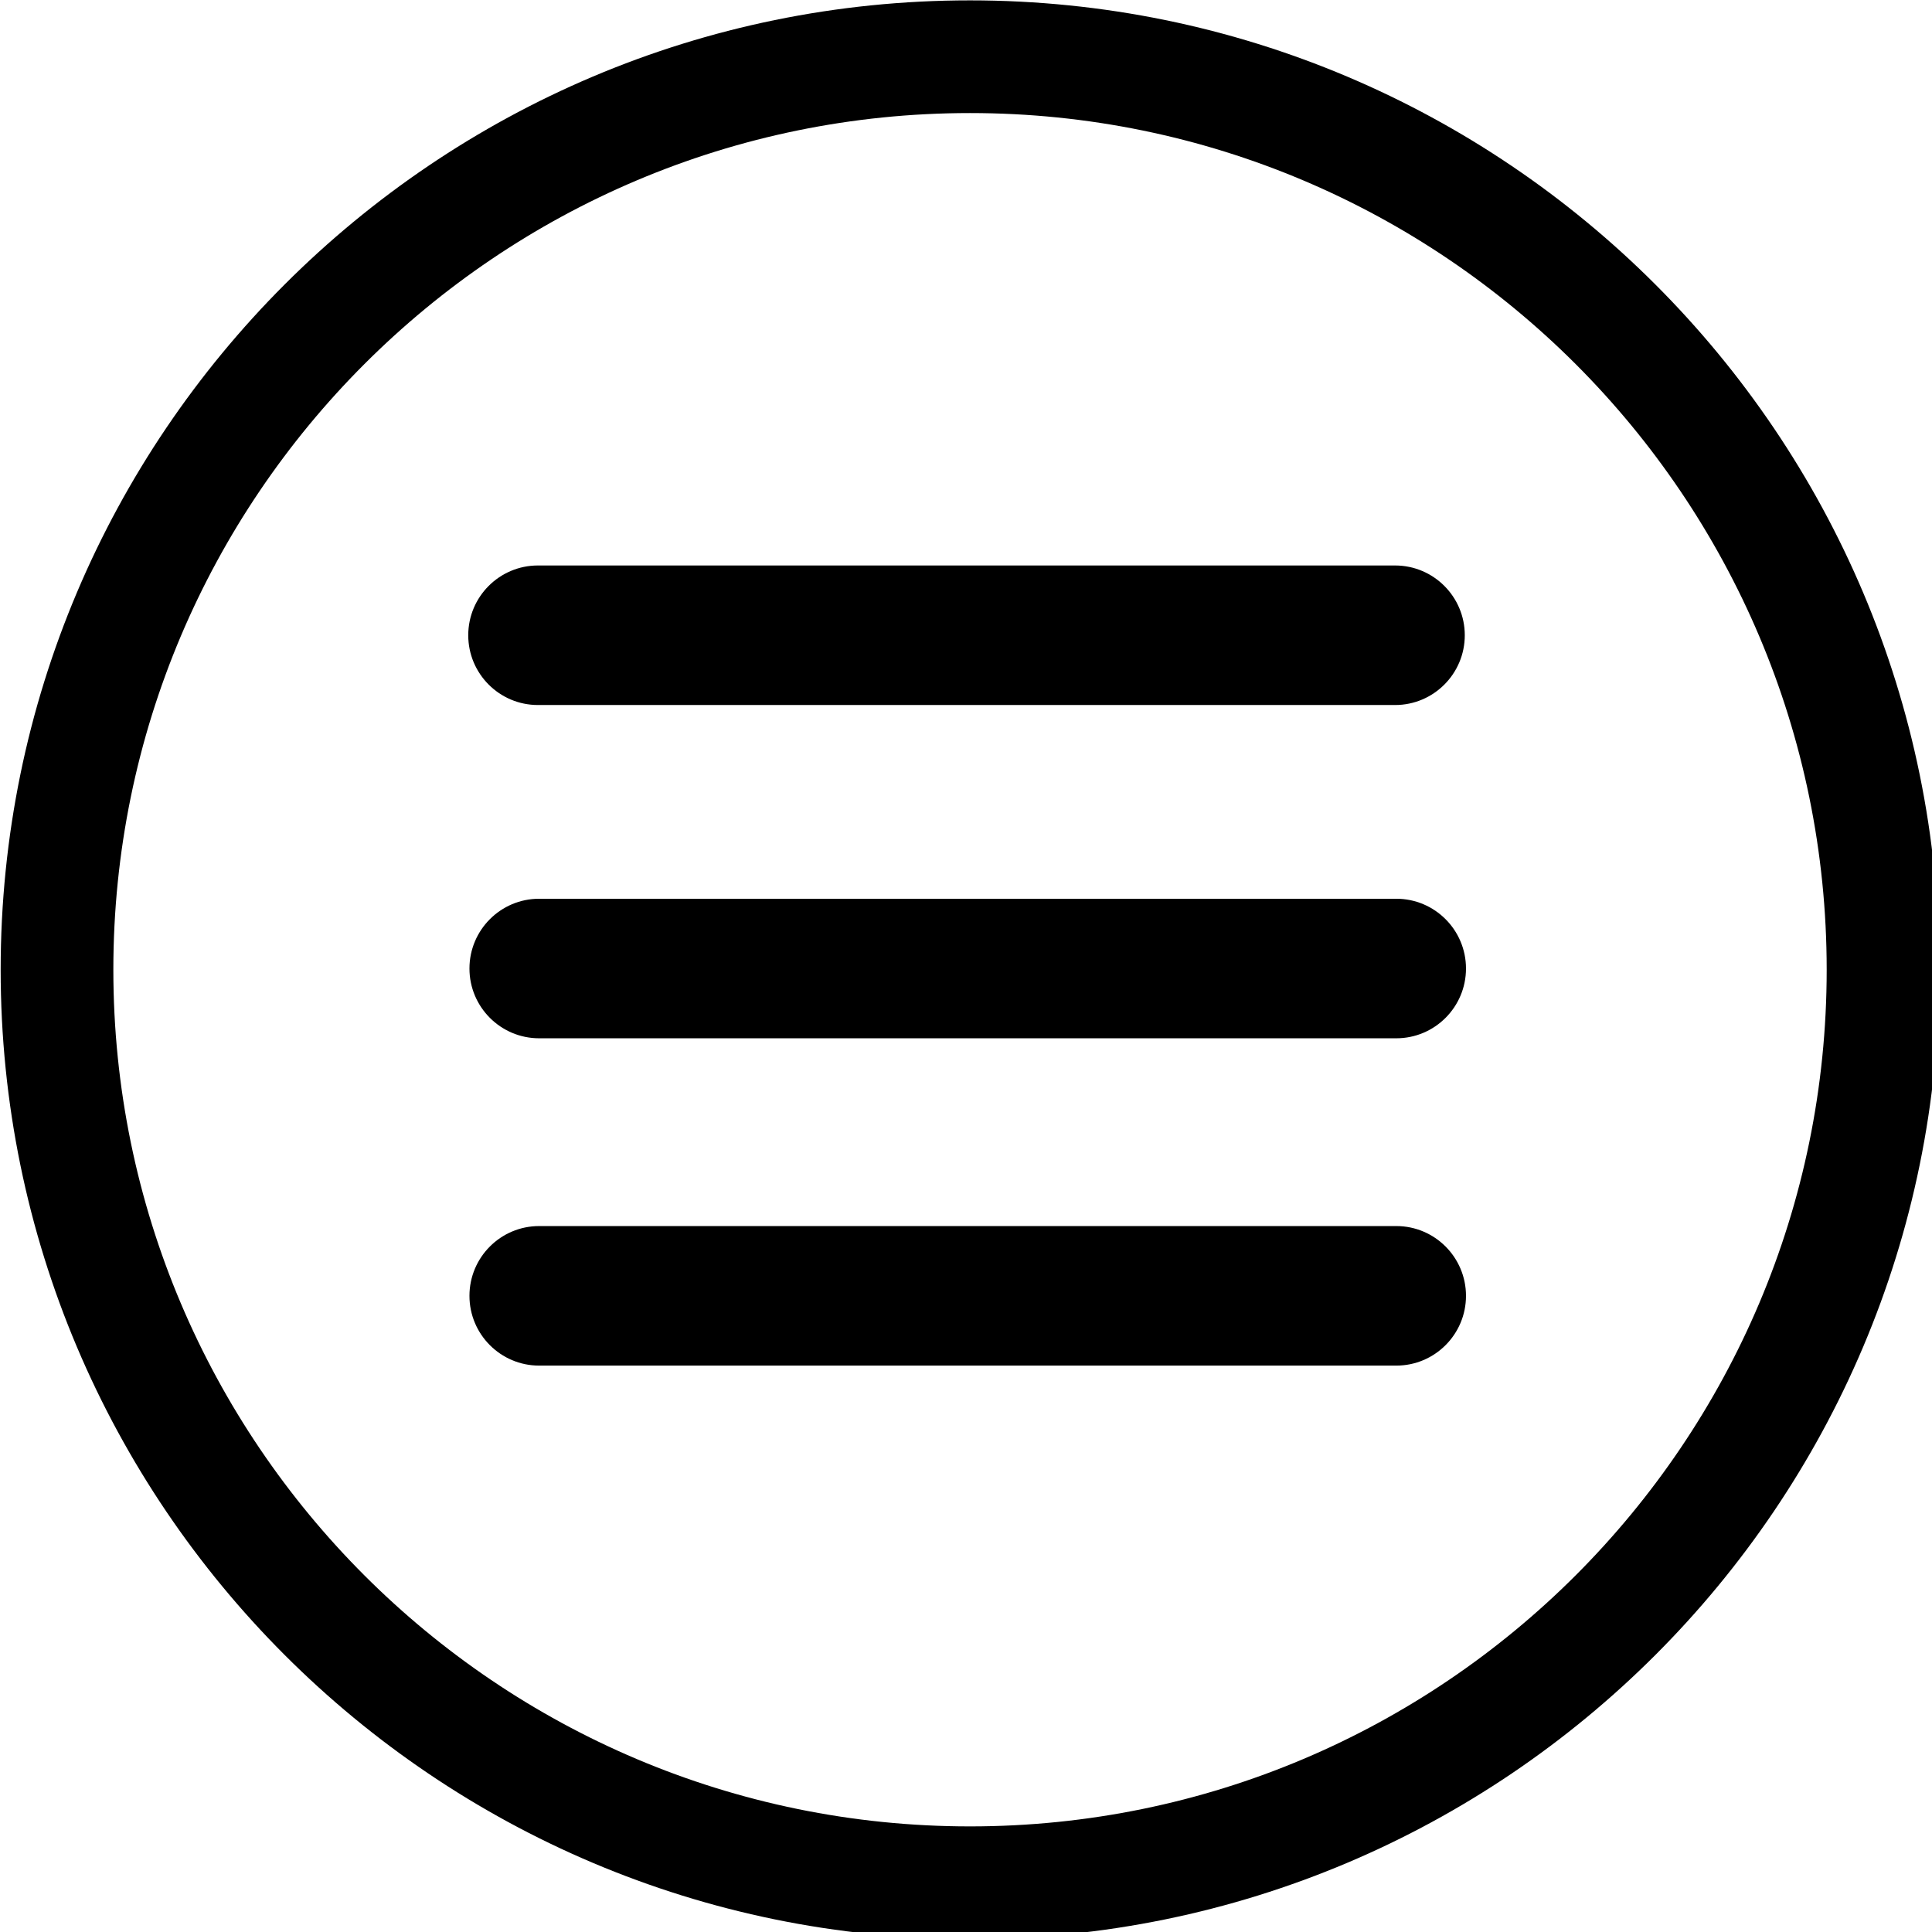 <?xml version="1.0" encoding="UTF-8" standalone="no"?>
<!DOCTYPE svg PUBLIC "-//W3C//DTD SVG 1.1//EN" "http://www.w3.org/Graphics/SVG/1.1/DTD/svg11.dtd">
<svg width="100%" height="100%" viewBox="0 0 48 48" version="1.1" xmlns="http://www.w3.org/2000/svg" xmlns:xlink="http://www.w3.org/1999/xlink" xml:space="preserve" xmlns:serif="http://www.serif.com/" style="fill-rule:evenodd;clip-rule:evenodd;stroke-linejoin:round;stroke-miterlimit:2;">
    <g transform="matrix(0.108,0,0,0.108,-4.668,-2.75)">
        <path d="M266.368,25.548C389.442,25.548 489.363,125.468 489.363,248.542C489.363,371.616 389.442,471.537 266.368,471.537C143.294,471.537 43.374,371.616 43.374,248.542C43.374,125.468 143.294,25.548 266.368,25.548ZM266.368,51.471C375.135,51.471 463.44,139.776 463.44,248.542C463.44,357.309 375.135,445.614 266.368,445.614C157.602,445.614 69.297,357.309 69.297,248.542C69.297,139.776 157.602,51.471 266.368,51.471Z"/>
    </g>
    <g transform="matrix(0.147,0,0,0.144,-11.492,-4.946)">
        <path d="M325.742,143.949C325.742,137.305 320.464,131.911 313.964,131.911L169.093,131.911C162.593,131.911 157.316,137.305 157.316,143.949C157.316,150.593 162.593,155.986 169.093,155.986L313.964,155.986C320.464,155.986 325.742,150.593 325.742,143.949Z"/>
    </g>
    <g transform="matrix(0.147,0,0,0.144,-11.462,3.334)">
        <path d="M325.742,143.949C325.742,137.305 320.464,131.911 313.964,131.911L169.093,131.911C162.593,131.911 157.316,137.305 157.316,143.949C157.316,150.593 162.593,155.986 169.093,155.986L313.964,155.986C320.464,155.986 325.742,150.593 325.742,143.949Z"/>
    </g>
    <g transform="matrix(0.147,0,0,0.144,-11.462,11.466)">
        <path d="M325.742,143.949C325.742,137.305 320.464,131.911 313.964,131.911L169.093,131.911C162.593,131.911 157.316,137.305 157.316,143.949C157.316,150.593 162.593,155.986 169.093,155.986L313.964,155.986C320.464,155.986 325.742,150.593 325.742,143.949Z"/>
    </g>
</svg>
